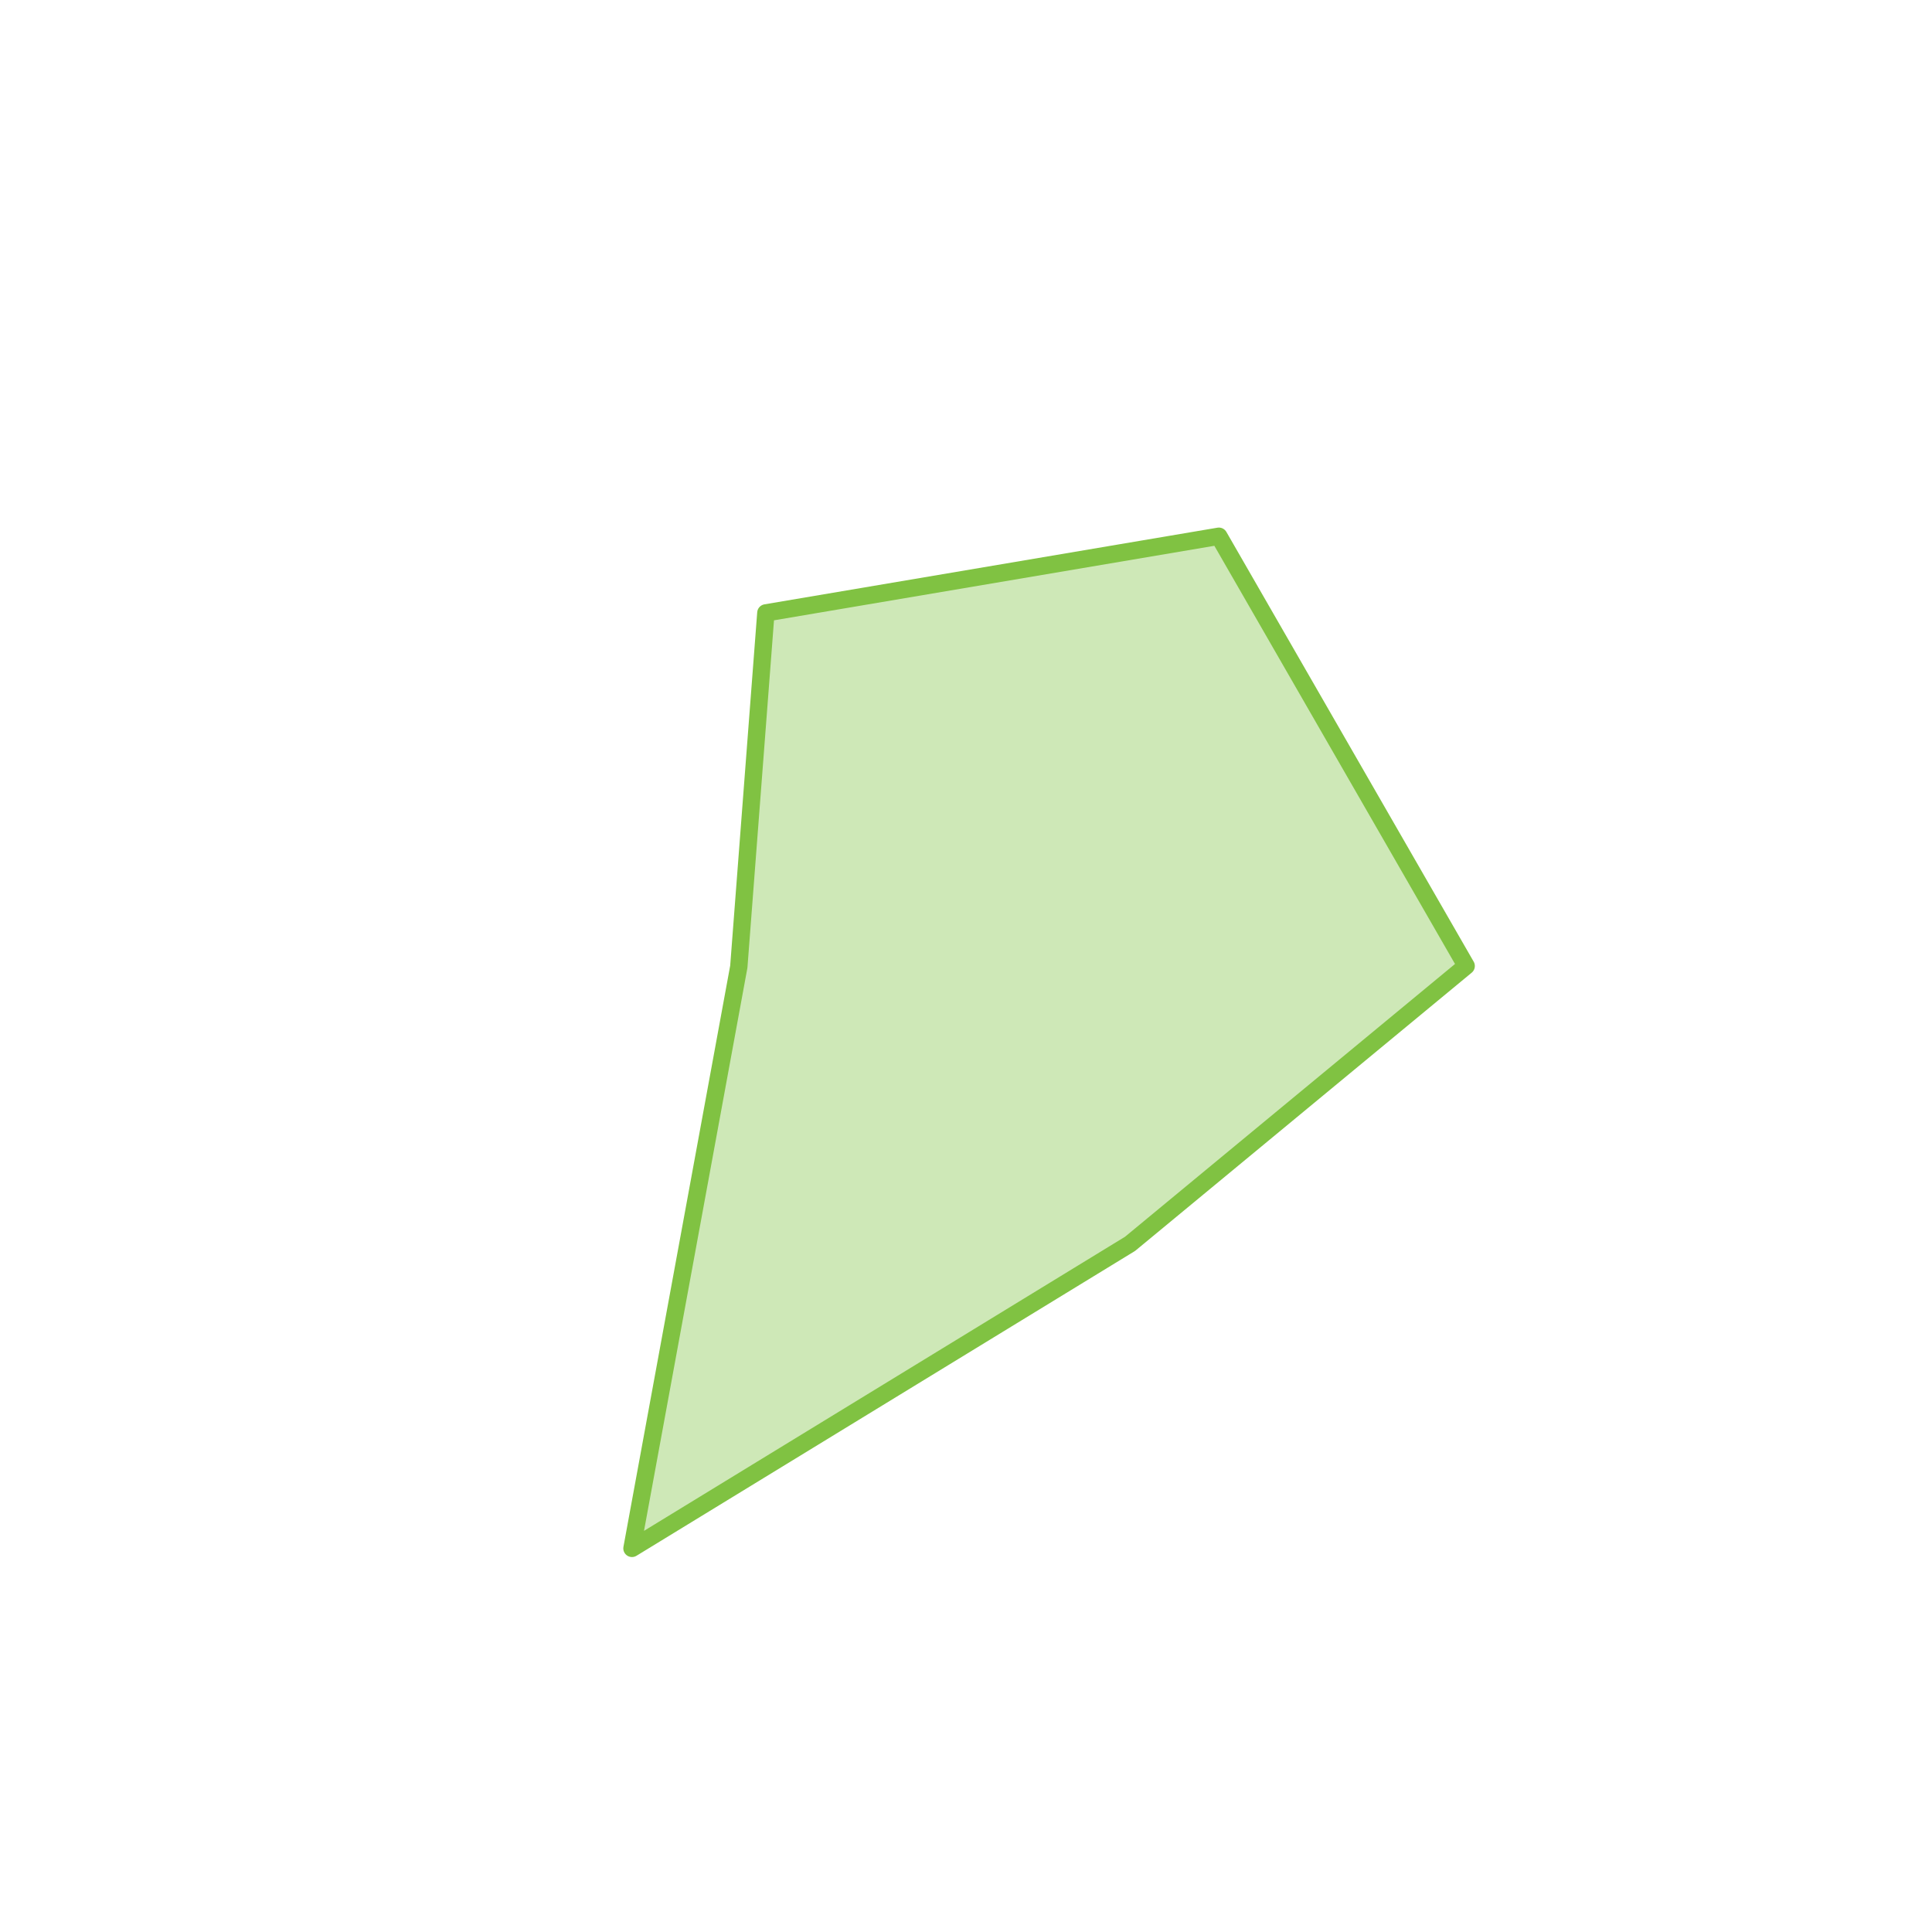 <?xml version="1.0" encoding="utf-8"?>
<!-- Generator: Adobe Illustrator 22.1.0, SVG Export Plug-In . SVG Version: 6.00 Build 0)  -->
<svg version="1.1" id="Livello_1" xmlns="http://www.w3.org/2000/svg" xmlns:xlink="http://www.w3.org/1999/xlink" x="0px" y="0px"
	 viewBox="0 0 557 557" style="enable-background:new 0 0 557 557;" xml:space="preserve">
<style type="text/css">
	.st0{opacity:0.38;fill:#80C242;}
	.st1{fill:none;stroke:#80C242;stroke-width:5;stroke-linejoin:round;stroke-miterlimit:10;}
</style>
<polyline class="st0" points="220.8,176.7 351.4,154.6 422.7,278.5 325.8,358.6 182.2,446.4 213,278.7 220.8,176.7 "/>
<polygon class="st1" points="220.8,176.7 351.4,154.6 422.7,278.5 325.8,358.6 182.2,446.4 213,278.7 "/>
</svg>

